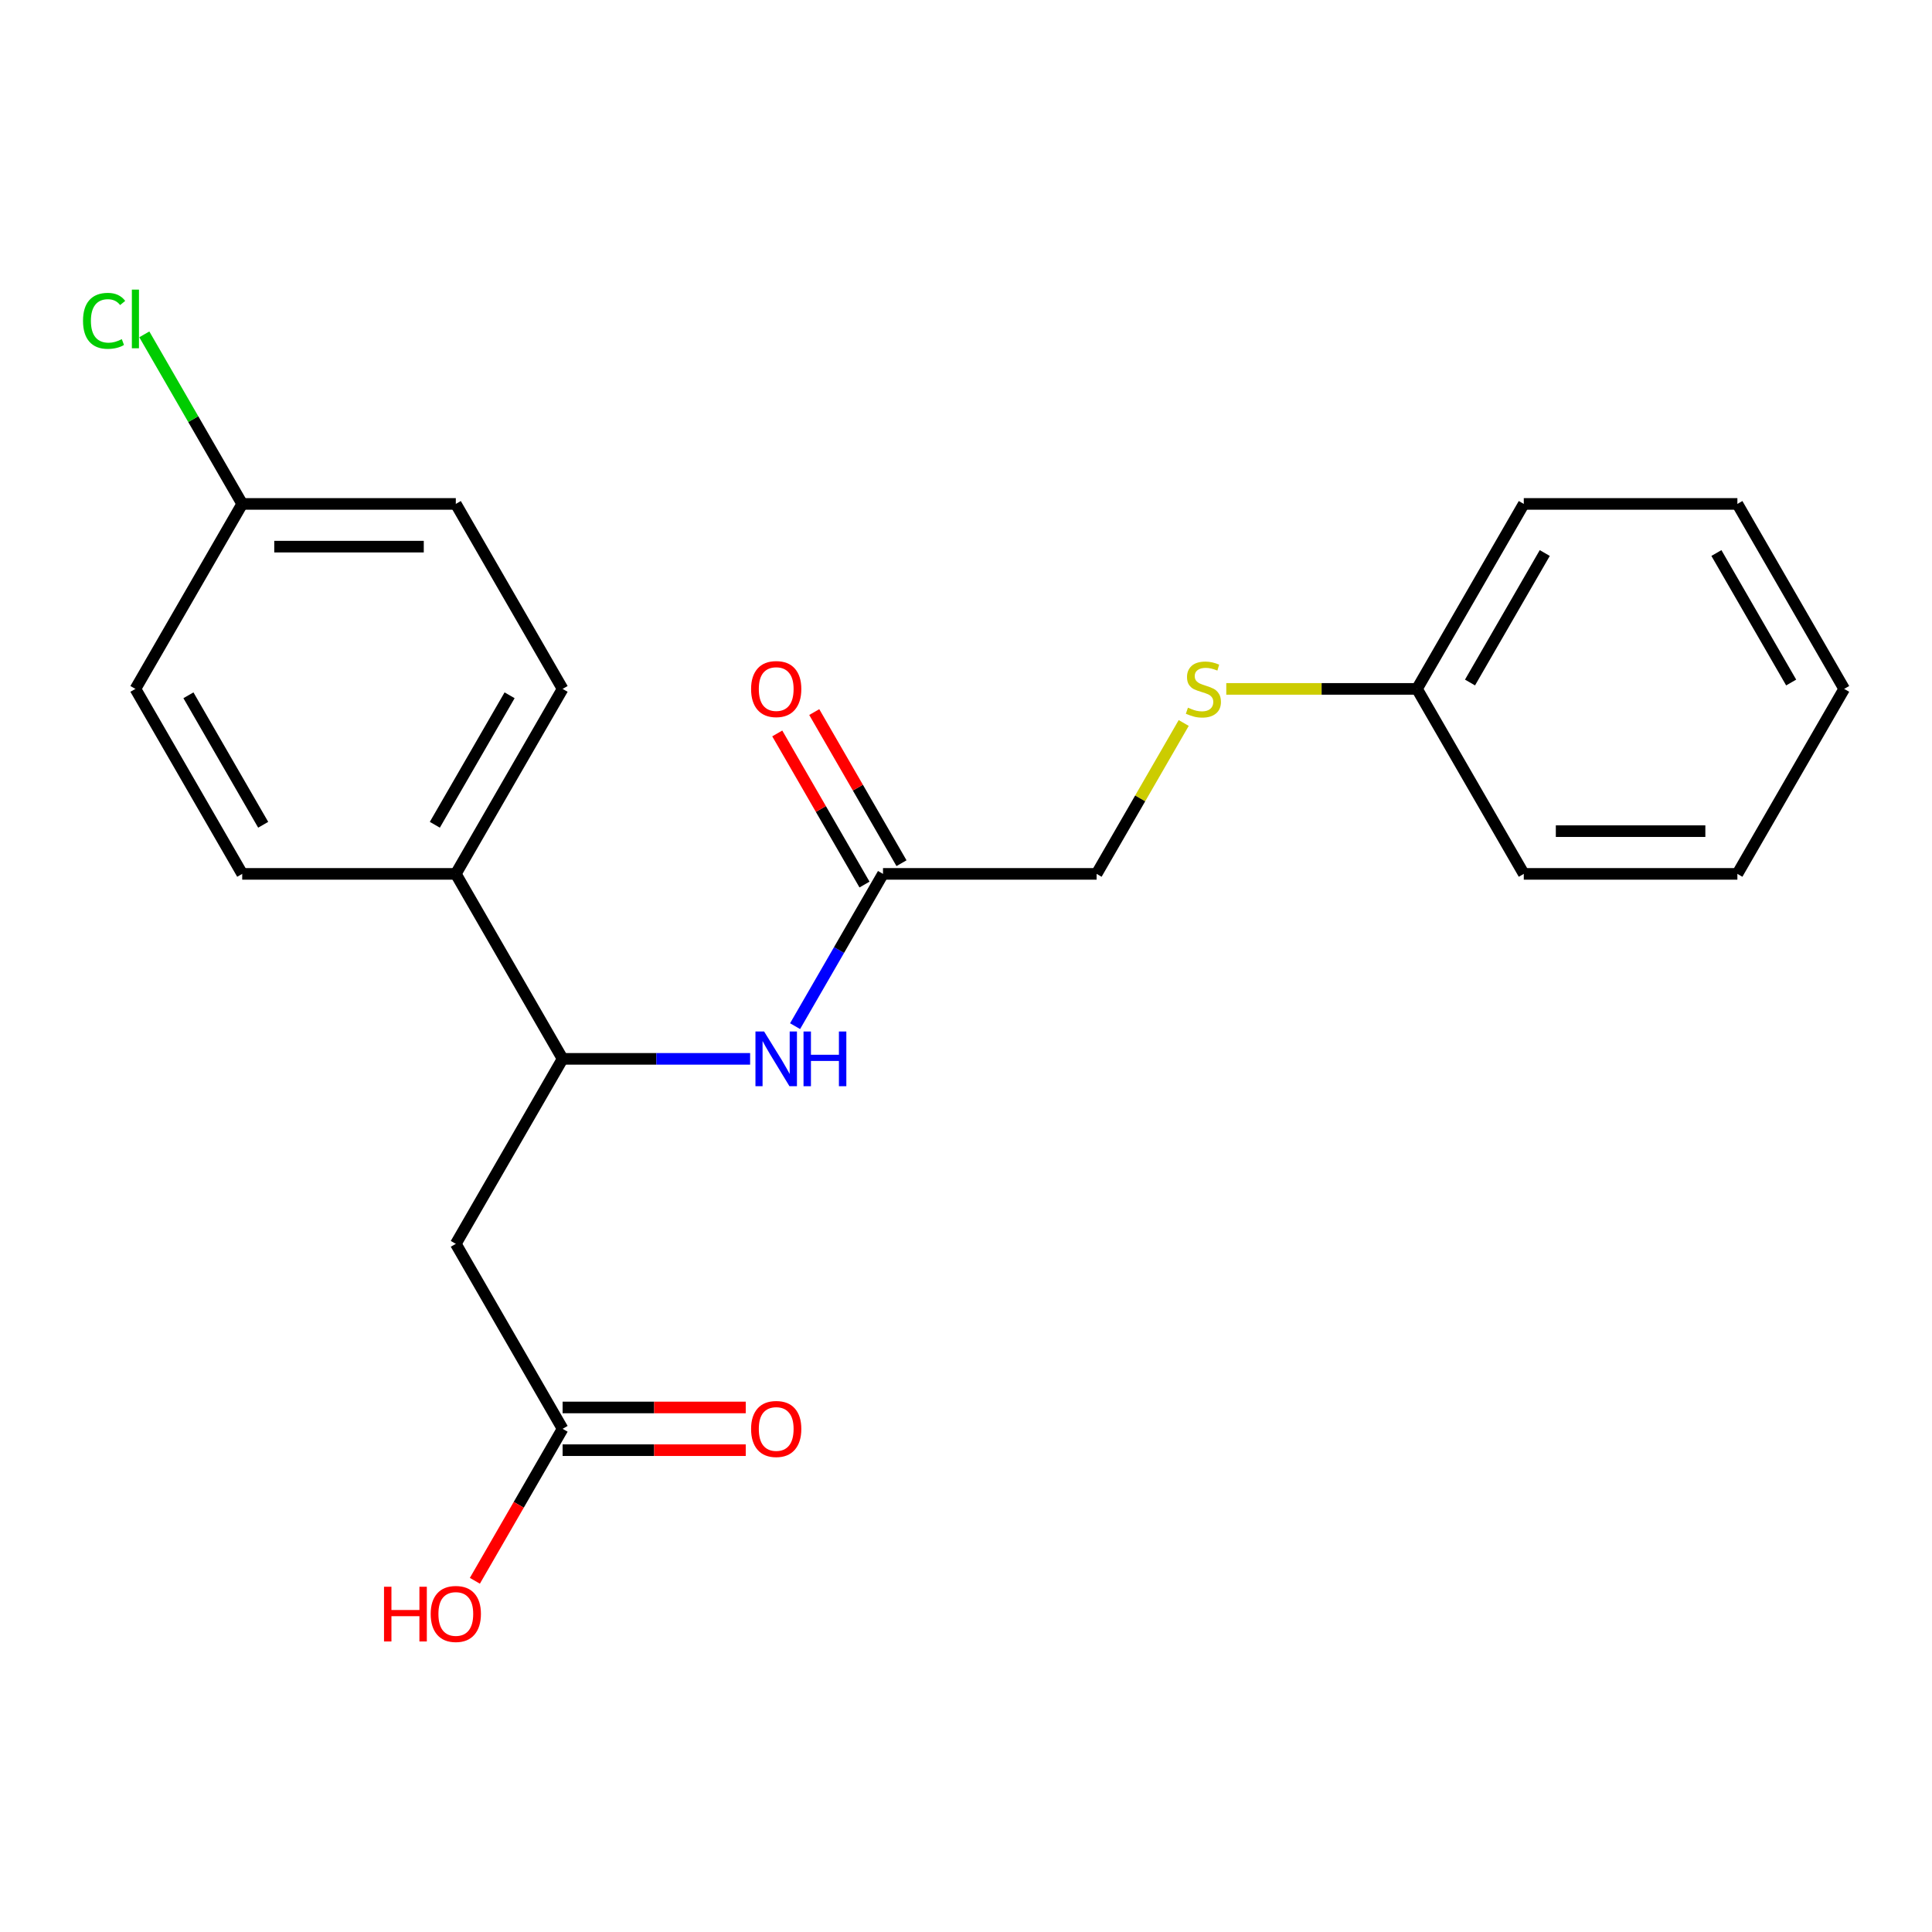 <?xml version='1.0' encoding='iso-8859-1'?>
<svg version='1.1' baseProfile='full'
              xmlns='http://www.w3.org/2000/svg'
                      xmlns:rdkit='http://www.rdkit.org/xml'
                      xmlns:xlink='http://www.w3.org/1999/xlink'
                  xml:space='preserve'
width='1000px' height='1000px' viewBox='0 0 1000 1000'>
<!-- END OF HEADER -->
<rect style='opacity:1.0;fill:#FFFFFF;stroke:none' width='1000' height='1000' x='0' y='0'> </rect>
<path class='bond-0' d='M 235.927,643.808 L 291.205,548.063' style='fill:none;fill-rule:evenodd;stroke:#000000;stroke-width:6px;stroke-linecap:butt;stroke-linejoin:miter;stroke-opacity:1' />
<path class='bond-2' d='M 235.927,643.808 L 291.205,739.553' style='fill:none;fill-rule:evenodd;stroke:#000000;stroke-width:6px;stroke-linecap:butt;stroke-linejoin:miter;stroke-opacity:1' />
<path class='bond-1' d='M 291.205,548.063 L 339.731,548.063' style='fill:none;fill-rule:evenodd;stroke:#000000;stroke-width:6px;stroke-linecap:butt;stroke-linejoin:miter;stroke-opacity:1' />
<path class='bond-1' d='M 339.731,548.063 L 388.258,548.063' style='fill:none;fill-rule:evenodd;stroke:#0000FF;stroke-width:6px;stroke-linecap:butt;stroke-linejoin:miter;stroke-opacity:1' />
<path class='bond-4' d='M 291.205,548.063 L 235.927,452.318' style='fill:none;fill-rule:evenodd;stroke:#000000;stroke-width:6px;stroke-linecap:butt;stroke-linejoin:miter;stroke-opacity:1' />
<path class='bond-3' d='M 411.533,531.139 L 434.286,491.729' style='fill:none;fill-rule:evenodd;stroke:#0000FF;stroke-width:6px;stroke-linecap:butt;stroke-linejoin:miter;stroke-opacity:1' />
<path class='bond-3' d='M 434.286,491.729 L 457.04,452.318' style='fill:none;fill-rule:evenodd;stroke:#000000;stroke-width:6px;stroke-linecap:butt;stroke-linejoin:miter;stroke-opacity:1' />
<path class='bond-5' d='M 291.205,750.609 L 338.601,750.609' style='fill:none;fill-rule:evenodd;stroke:#000000;stroke-width:6px;stroke-linecap:butt;stroke-linejoin:miter;stroke-opacity:1' />
<path class='bond-5' d='M 338.601,750.609 L 385.998,750.609' style='fill:none;fill-rule:evenodd;stroke:#FF0000;stroke-width:6px;stroke-linecap:butt;stroke-linejoin:miter;stroke-opacity:1' />
<path class='bond-5' d='M 291.205,728.497 L 338.601,728.497' style='fill:none;fill-rule:evenodd;stroke:#000000;stroke-width:6px;stroke-linecap:butt;stroke-linejoin:miter;stroke-opacity:1' />
<path class='bond-5' d='M 338.601,728.497 L 385.998,728.497' style='fill:none;fill-rule:evenodd;stroke:#FF0000;stroke-width:6px;stroke-linecap:butt;stroke-linejoin:miter;stroke-opacity:1' />
<path class='bond-12' d='M 291.205,739.553 L 268.497,778.884' style='fill:none;fill-rule:evenodd;stroke:#000000;stroke-width:6px;stroke-linecap:butt;stroke-linejoin:miter;stroke-opacity:1' />
<path class='bond-12' d='M 268.497,778.884 L 245.79,818.214' style='fill:none;fill-rule:evenodd;stroke:#FF0000;stroke-width:6px;stroke-linecap:butt;stroke-linejoin:miter;stroke-opacity:1' />
<path class='bond-6' d='M 466.615,446.79 L 444.034,407.68' style='fill:none;fill-rule:evenodd;stroke:#000000;stroke-width:6px;stroke-linecap:butt;stroke-linejoin:miter;stroke-opacity:1' />
<path class='bond-6' d='M 444.034,407.68 L 421.454,368.569' style='fill:none;fill-rule:evenodd;stroke:#FF0000;stroke-width:6px;stroke-linecap:butt;stroke-linejoin:miter;stroke-opacity:1' />
<path class='bond-6' d='M 447.466,457.846 L 424.885,418.736' style='fill:none;fill-rule:evenodd;stroke:#000000;stroke-width:6px;stroke-linecap:butt;stroke-linejoin:miter;stroke-opacity:1' />
<path class='bond-6' d='M 424.885,418.736 L 402.305,379.625' style='fill:none;fill-rule:evenodd;stroke:#FF0000;stroke-width:6px;stroke-linecap:butt;stroke-linejoin:miter;stroke-opacity:1' />
<path class='bond-10' d='M 457.04,452.318 L 567.597,452.318' style='fill:none;fill-rule:evenodd;stroke:#000000;stroke-width:6px;stroke-linecap:butt;stroke-linejoin:miter;stroke-opacity:1' />
<path class='bond-8' d='M 235.927,452.318 L 291.205,356.573' style='fill:none;fill-rule:evenodd;stroke:#000000;stroke-width:6px;stroke-linecap:butt;stroke-linejoin:miter;stroke-opacity:1' />
<path class='bond-8' d='M 225.069,426.901 L 263.764,359.879' style='fill:none;fill-rule:evenodd;stroke:#000000;stroke-width:6px;stroke-linecap:butt;stroke-linejoin:miter;stroke-opacity:1' />
<path class='bond-9' d='M 235.927,452.318 L 125.37,452.318' style='fill:none;fill-rule:evenodd;stroke:#000000;stroke-width:6px;stroke-linecap:butt;stroke-linejoin:miter;stroke-opacity:1' />
<path class='bond-7' d='M 612.688,374.217 L 590.143,413.268' style='fill:none;fill-rule:evenodd;stroke:#CCCC00;stroke-width:6px;stroke-linecap:butt;stroke-linejoin:miter;stroke-opacity:1' />
<path class='bond-7' d='M 590.143,413.268 L 567.597,452.318' style='fill:none;fill-rule:evenodd;stroke:#000000;stroke-width:6px;stroke-linecap:butt;stroke-linejoin:miter;stroke-opacity:1' />
<path class='bond-13' d='M 634.719,356.573 L 684.076,356.573' style='fill:none;fill-rule:evenodd;stroke:#CCCC00;stroke-width:6px;stroke-linecap:butt;stroke-linejoin:miter;stroke-opacity:1' />
<path class='bond-13' d='M 684.076,356.573 L 733.432,356.573' style='fill:none;fill-rule:evenodd;stroke:#000000;stroke-width:6px;stroke-linecap:butt;stroke-linejoin:miter;stroke-opacity:1' />
<path class='bond-15' d='M 291.205,356.573 L 235.927,260.828' style='fill:none;fill-rule:evenodd;stroke:#000000;stroke-width:6px;stroke-linecap:butt;stroke-linejoin:miter;stroke-opacity:1' />
<path class='bond-14' d='M 125.37,452.318 L 70.091,356.573' style='fill:none;fill-rule:evenodd;stroke:#000000;stroke-width:6px;stroke-linecap:butt;stroke-linejoin:miter;stroke-opacity:1' />
<path class='bond-14' d='M 136.227,426.901 L 97.532,359.879' style='fill:none;fill-rule:evenodd;stroke:#000000;stroke-width:6px;stroke-linecap:butt;stroke-linejoin:miter;stroke-opacity:1' />
<path class='bond-11' d='M 125.37,260.828 L 70.091,356.573' style='fill:none;fill-rule:evenodd;stroke:#000000;stroke-width:6px;stroke-linecap:butt;stroke-linejoin:miter;stroke-opacity:1' />
<path class='bond-16' d='M 125.37,260.828 L 100.033,216.943' style='fill:none;fill-rule:evenodd;stroke:#000000;stroke-width:6px;stroke-linecap:butt;stroke-linejoin:miter;stroke-opacity:1' />
<path class='bond-16' d='M 100.033,216.943 L 74.695,173.058' style='fill:none;fill-rule:evenodd;stroke:#00CC00;stroke-width:6px;stroke-linecap:butt;stroke-linejoin:miter;stroke-opacity:1' />
<path class='bond-22' d='M 125.37,260.828 L 235.927,260.828' style='fill:none;fill-rule:evenodd;stroke:#000000;stroke-width:6px;stroke-linecap:butt;stroke-linejoin:miter;stroke-opacity:1' />
<path class='bond-22' d='M 141.953,282.94 L 219.343,282.94' style='fill:none;fill-rule:evenodd;stroke:#000000;stroke-width:6px;stroke-linecap:butt;stroke-linejoin:miter;stroke-opacity:1' />
<path class='bond-17' d='M 733.432,356.573 L 788.71,260.828' style='fill:none;fill-rule:evenodd;stroke:#000000;stroke-width:6px;stroke-linecap:butt;stroke-linejoin:miter;stroke-opacity:1' />
<path class='bond-17' d='M 760.873,353.267 L 799.568,286.246' style='fill:none;fill-rule:evenodd;stroke:#000000;stroke-width:6px;stroke-linecap:butt;stroke-linejoin:miter;stroke-opacity:1' />
<path class='bond-18' d='M 733.432,356.573 L 788.71,452.318' style='fill:none;fill-rule:evenodd;stroke:#000000;stroke-width:6px;stroke-linecap:butt;stroke-linejoin:miter;stroke-opacity:1' />
<path class='bond-19' d='M 788.71,260.828 L 899.267,260.828' style='fill:none;fill-rule:evenodd;stroke:#000000;stroke-width:6px;stroke-linecap:butt;stroke-linejoin:miter;stroke-opacity:1' />
<path class='bond-20' d='M 788.71,452.318 L 899.267,452.318' style='fill:none;fill-rule:evenodd;stroke:#000000;stroke-width:6px;stroke-linecap:butt;stroke-linejoin:miter;stroke-opacity:1' />
<path class='bond-20' d='M 805.294,430.207 L 882.684,430.207' style='fill:none;fill-rule:evenodd;stroke:#000000;stroke-width:6px;stroke-linecap:butt;stroke-linejoin:miter;stroke-opacity:1' />
<path class='bond-23' d='M 899.267,260.828 L 954.545,356.573' style='fill:none;fill-rule:evenodd;stroke:#000000;stroke-width:6px;stroke-linecap:butt;stroke-linejoin:miter;stroke-opacity:1' />
<path class='bond-23' d='M 888.41,286.246 L 927.105,353.267' style='fill:none;fill-rule:evenodd;stroke:#000000;stroke-width:6px;stroke-linecap:butt;stroke-linejoin:miter;stroke-opacity:1' />
<path class='bond-21' d='M 899.267,452.318 L 954.545,356.573' style='fill:none;fill-rule:evenodd;stroke:#000000;stroke-width:6px;stroke-linecap:butt;stroke-linejoin:miter;stroke-opacity:1' />
<path  class='atom-2' d='M 395.502 533.903
L 404.782 548.903
Q 405.702 550.383, 407.182 553.063
Q 408.662 555.743, 408.742 555.903
L 408.742 533.903
L 412.502 533.903
L 412.502 562.223
L 408.622 562.223
L 398.662 545.823
Q 397.502 543.903, 396.262 541.703
Q 395.062 539.503, 394.702 538.823
L 394.702 562.223
L 391.022 562.223
L 391.022 533.903
L 395.502 533.903
' fill='#0000FF'/>
<path  class='atom-2' d='M 415.902 533.903
L 419.742 533.903
L 419.742 545.943
L 434.222 545.943
L 434.222 533.903
L 438.062 533.903
L 438.062 562.223
L 434.222 562.223
L 434.222 549.143
L 419.742 549.143
L 419.742 562.223
L 415.902 562.223
L 415.902 533.903
' fill='#0000FF'/>
<path  class='atom-6' d='M 388.762 739.633
Q 388.762 732.833, 392.122 729.033
Q 395.482 725.233, 401.762 725.233
Q 408.042 725.233, 411.402 729.033
Q 414.762 732.833, 414.762 739.633
Q 414.762 746.513, 411.362 750.433
Q 407.962 754.313, 401.762 754.313
Q 395.522 754.313, 392.122 750.433
Q 388.762 746.553, 388.762 739.633
M 401.762 751.113
Q 406.082 751.113, 408.402 748.233
Q 410.762 745.313, 410.762 739.633
Q 410.762 734.073, 408.402 731.273
Q 406.082 728.433, 401.762 728.433
Q 397.442 728.433, 395.082 731.233
Q 392.762 734.033, 392.762 739.633
Q 392.762 745.353, 395.082 748.233
Q 397.442 751.113, 401.762 751.113
' fill='#FF0000'/>
<path  class='atom-7' d='M 388.762 356.653
Q 388.762 349.853, 392.122 346.053
Q 395.482 342.253, 401.762 342.253
Q 408.042 342.253, 411.402 346.053
Q 414.762 349.853, 414.762 356.653
Q 414.762 363.533, 411.362 367.453
Q 407.962 371.333, 401.762 371.333
Q 395.522 371.333, 392.122 367.453
Q 388.762 363.573, 388.762 356.653
M 401.762 368.133
Q 406.082 368.133, 408.402 365.253
Q 410.762 362.333, 410.762 356.653
Q 410.762 351.093, 408.402 348.293
Q 406.082 345.453, 401.762 345.453
Q 397.442 345.453, 395.082 348.253
Q 392.762 351.053, 392.762 356.653
Q 392.762 362.373, 395.082 365.253
Q 397.442 368.133, 401.762 368.133
' fill='#FF0000'/>
<path  class='atom-8' d='M 614.875 366.293
Q 615.195 366.413, 616.515 366.973
Q 617.835 367.533, 619.275 367.893
Q 620.755 368.213, 622.195 368.213
Q 624.875 368.213, 626.435 366.933
Q 627.995 365.613, 627.995 363.333
Q 627.995 361.773, 627.195 360.813
Q 626.435 359.853, 625.235 359.333
Q 624.035 358.813, 622.035 358.213
Q 619.515 357.453, 617.995 356.733
Q 616.515 356.013, 615.435 354.493
Q 614.395 352.973, 614.395 350.413
Q 614.395 346.853, 616.795 344.653
Q 619.235 342.453, 624.035 342.453
Q 627.315 342.453, 631.035 344.013
L 630.115 347.093
Q 626.715 345.693, 624.155 345.693
Q 621.395 345.693, 619.875 346.853
Q 618.355 347.973, 618.395 349.933
Q 618.395 351.453, 619.155 352.373
Q 619.955 353.293, 621.075 353.813
Q 622.235 354.333, 624.155 354.933
Q 626.715 355.733, 628.235 356.533
Q 629.755 357.333, 630.835 358.973
Q 631.955 360.573, 631.955 363.333
Q 631.955 367.253, 629.315 369.373
Q 626.715 371.453, 622.355 371.453
Q 619.835 371.453, 617.915 370.893
Q 616.035 370.373, 613.795 369.453
L 614.875 366.293
' fill='#CCCC00'/>
<path  class='atom-13' d='M 198.767 821.298
L 202.607 821.298
L 202.607 833.338
L 217.087 833.338
L 217.087 821.298
L 220.927 821.298
L 220.927 849.618
L 217.087 849.618
L 217.087 836.538
L 202.607 836.538
L 202.607 849.618
L 198.767 849.618
L 198.767 821.298
' fill='#FF0000'/>
<path  class='atom-13' d='M 222.927 835.378
Q 222.927 828.578, 226.287 824.778
Q 229.647 820.978, 235.927 820.978
Q 242.207 820.978, 245.567 824.778
Q 248.927 828.578, 248.927 835.378
Q 248.927 842.258, 245.527 846.178
Q 242.127 850.058, 235.927 850.058
Q 229.687 850.058, 226.287 846.178
Q 222.927 842.298, 222.927 835.378
M 235.927 846.858
Q 240.247 846.858, 242.567 843.978
Q 244.927 841.058, 244.927 835.378
Q 244.927 829.818, 242.567 827.018
Q 240.247 824.178, 235.927 824.178
Q 231.607 824.178, 229.247 826.978
Q 226.927 829.778, 226.927 835.378
Q 226.927 841.098, 229.247 843.978
Q 231.607 846.858, 235.927 846.858
' fill='#FF0000'/>
<path  class='atom-17' d='M 42.971 166.063
Q 42.971 159.023, 46.251 155.343
Q 49.571 151.623, 55.851 151.623
Q 61.691 151.623, 64.811 155.743
L 62.171 157.903
Q 59.891 154.903, 55.851 154.903
Q 51.571 154.903, 49.291 157.783
Q 47.051 160.623, 47.051 166.063
Q 47.051 171.663, 49.371 174.543
Q 51.731 177.423, 56.291 177.423
Q 59.411 177.423, 63.051 175.543
L 64.171 178.543
Q 62.691 179.503, 60.451 180.063
Q 58.211 180.623, 55.731 180.623
Q 49.571 180.623, 46.251 176.863
Q 42.971 173.103, 42.971 166.063
' fill='#00CC00'/>
<path  class='atom-17' d='M 68.251 149.903
L 71.931 149.903
L 71.931 180.263
L 68.251 180.263
L 68.251 149.903
' fill='#00CC00'/>
</svg>
